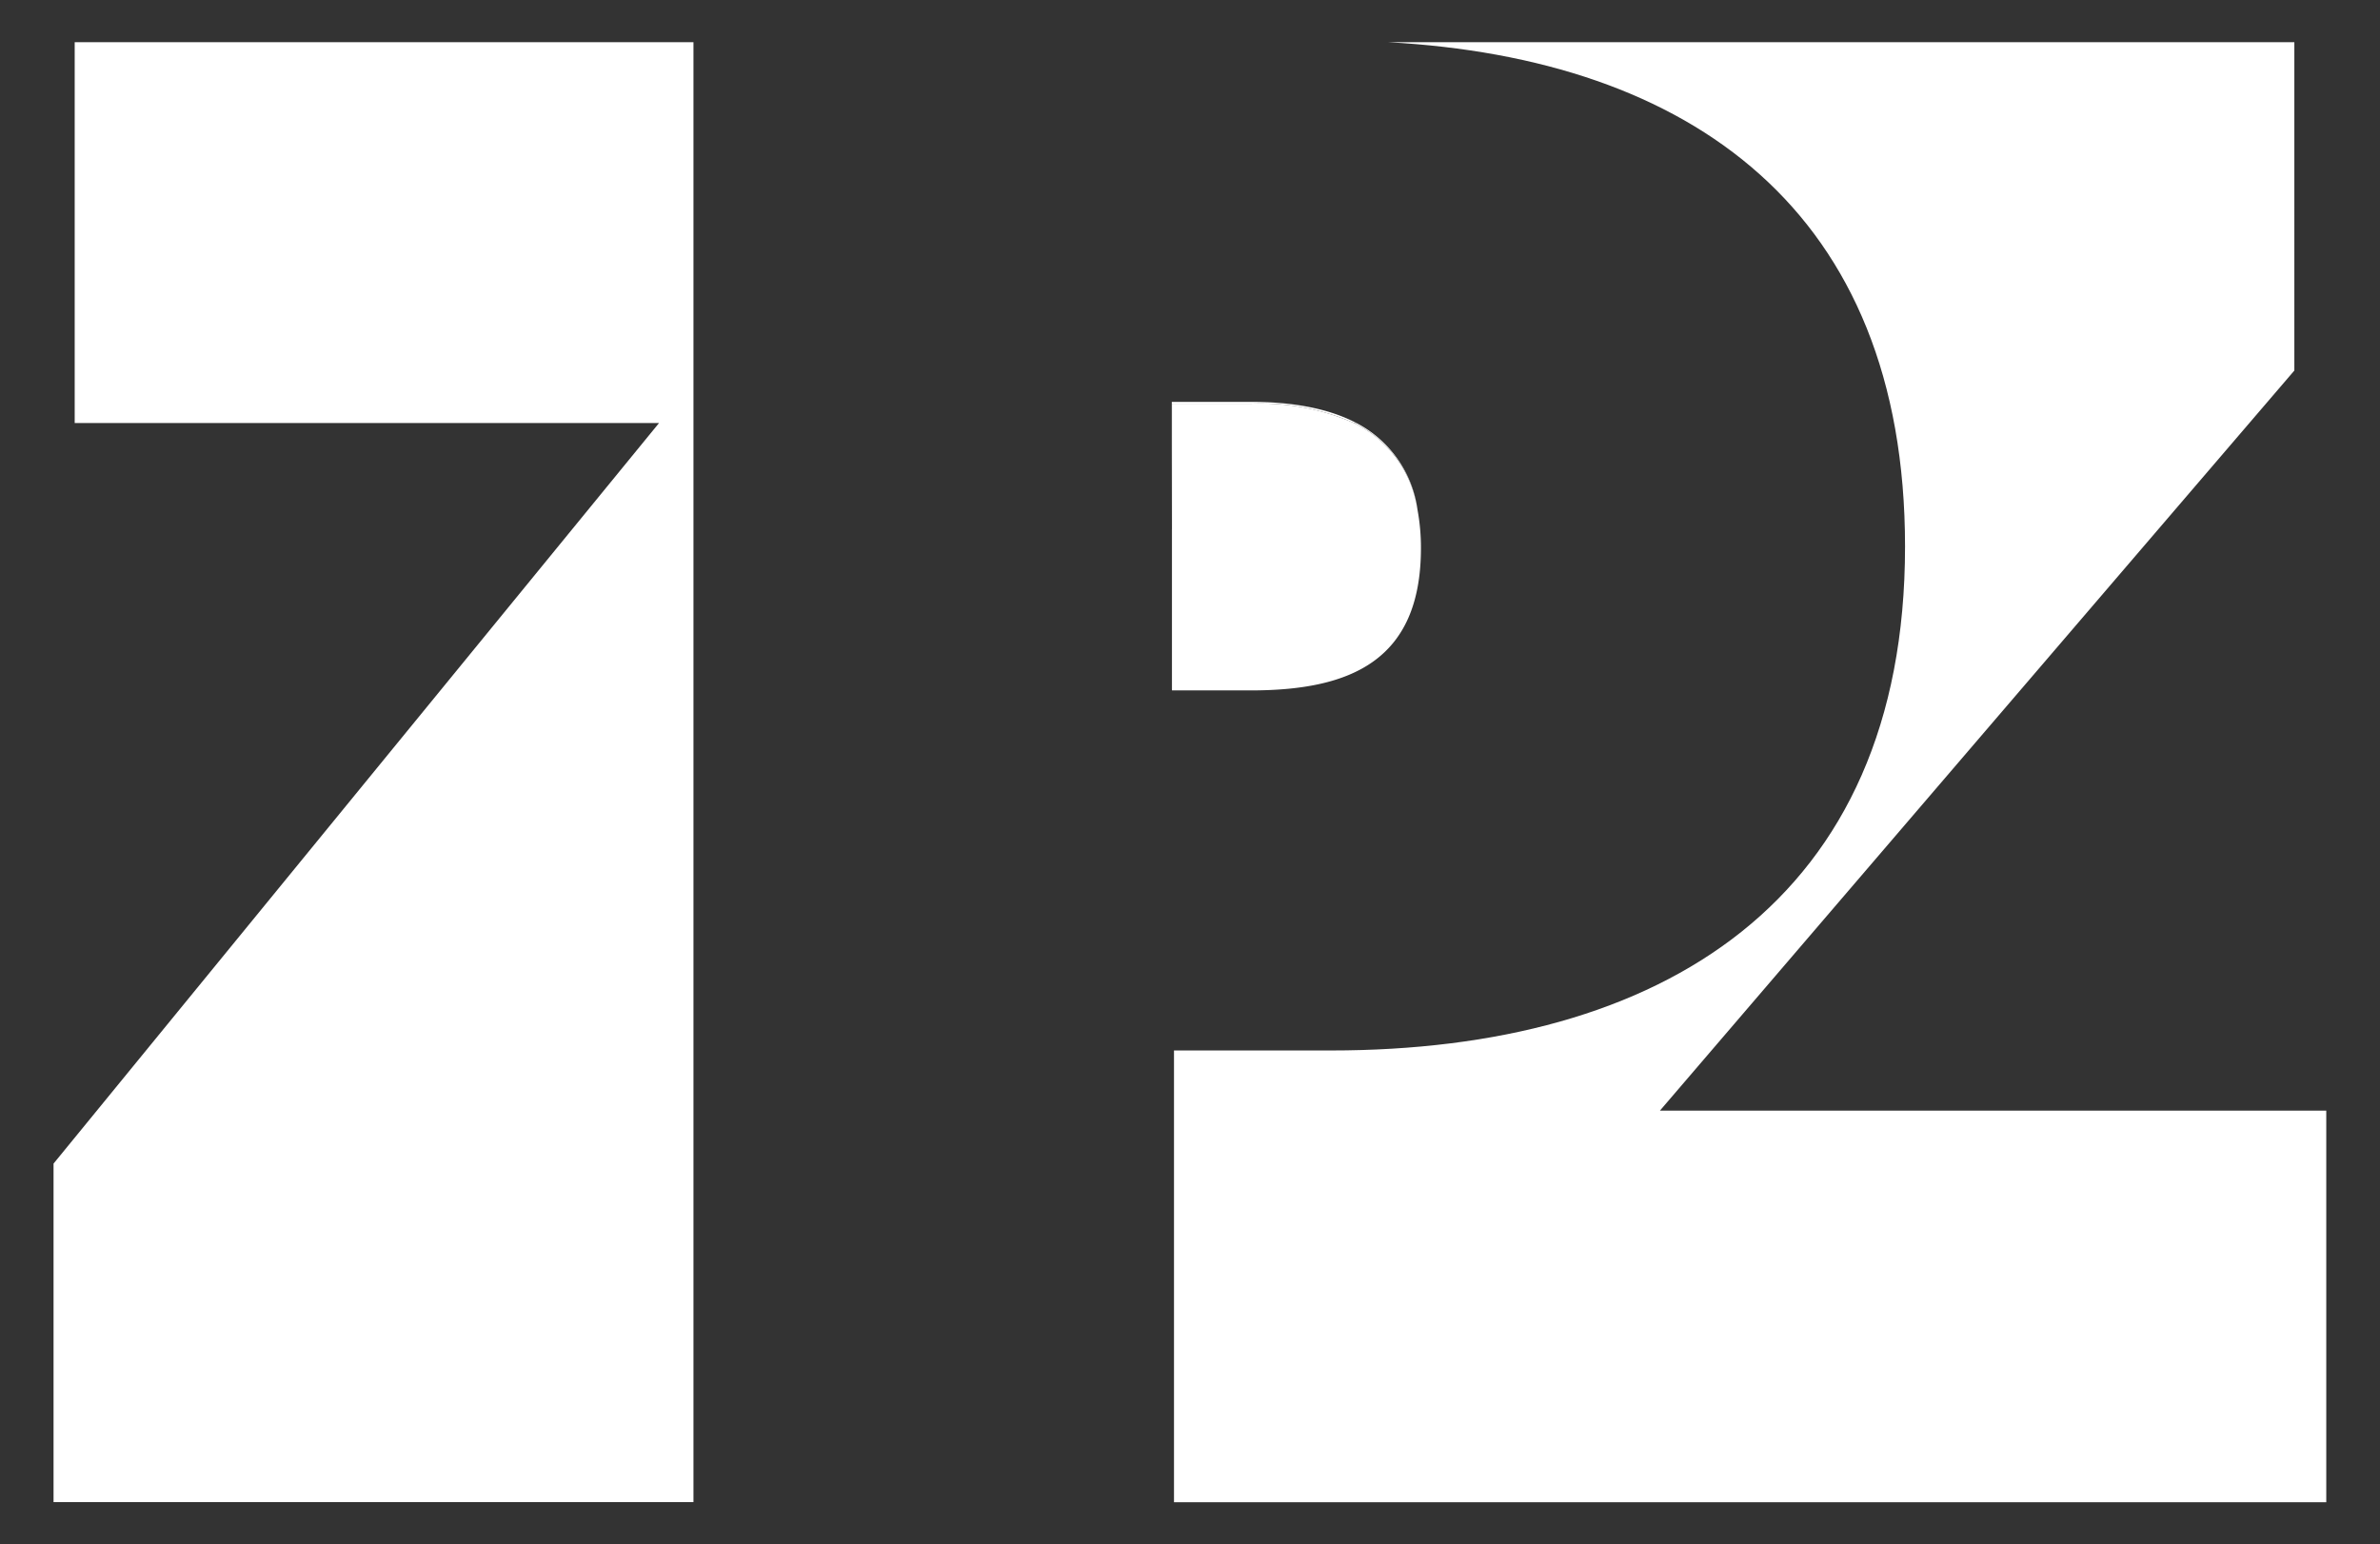 <svg id="Layer_1" data-name="Layer 1" xmlns="http://www.w3.org/2000/svg" viewBox="0 0 247.59 160.67">
  <rect x="0" y="0" width="247.59" height="160.67" fill="#333333" stroke="none"/>
  <g>
    <polygon points="121.92 71.68 121.92 55.06 121.91 55.07 121.91 71.68 121.92 71.68" fill="#fff"/>
    <path d="M147.46,53a12,12,0,0,0-6.37-9h-.26A11.94,11.94,0,0,1,147.46,53Z" fill="#fff"/>
    <path d="M121.92,42h8.2a24.3,24.3,0,0,1,10.71,2h.26c-3-1.56-6.74-2.19-11-2.19h-8.19V55.07h0Z" fill="#fff"/>
    <polygon points="7.77 4.39 7.77 44.01 68.56 44.01 5.57 121.06 5.57 156.28 72.14 156.28 72.14 4.39 7.77 4.39" fill="#fff"/>
    <path d="M172.68,115.55l66-77V4.39h-94.3c31.43,1.71,53.8,17.47,53.8,52.47,0,36.94-25.43,52.43-59.72,52.43H122.13v47H242V115.55Z" fill="#fff"/>
    <path d="M140.83,44a24.3,24.3,0,0,0-10.71-2h-8.2V71.83h8.2c10.39,0,17.7-3.1,17.7-14.81a21.72,21.72,0,0,0-.36-4A11.94,11.94,0,0,0,140.83,44Z" fill="#fff"/>
  </g>
</svg>
